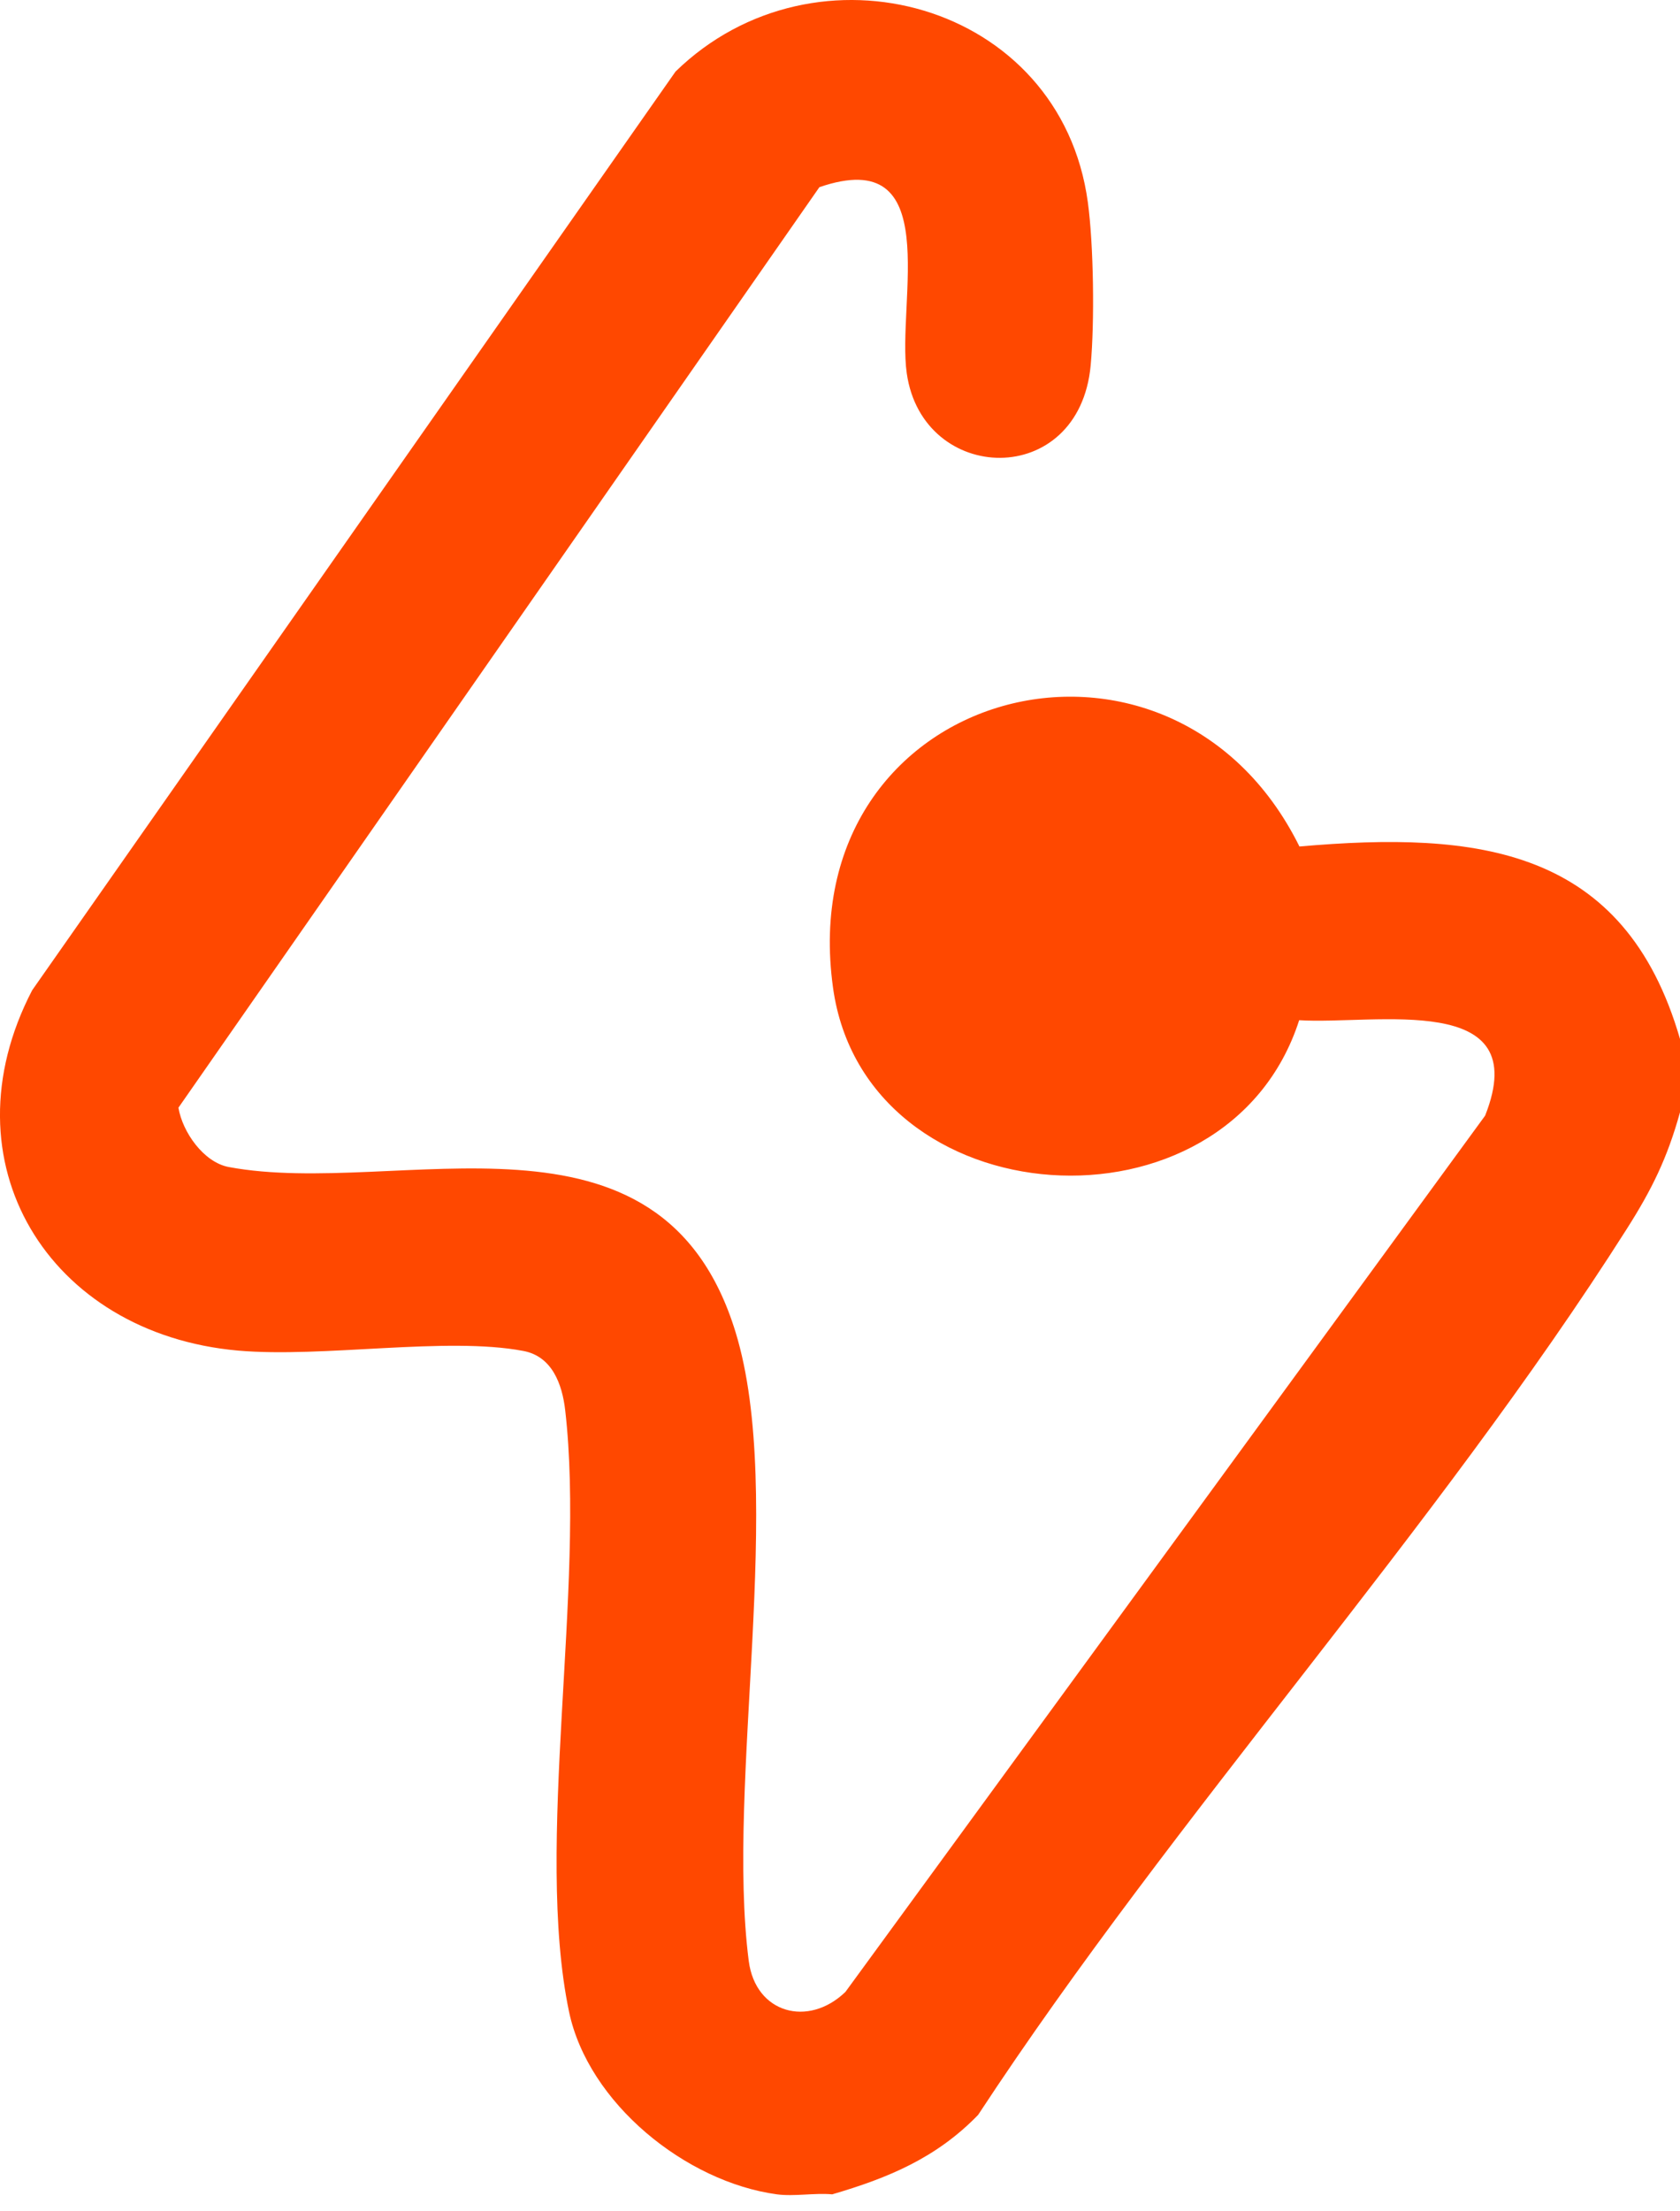<svg width="19" height="25" viewBox="0 0 19 25" fill="none" xmlns="http://www.w3.org/2000/svg">
<path d="M8.786 24.808C7.757 24.668 6.652 23.778 6.435 22.741C6.042 20.857 6.624 17.951 6.392 15.942C6.358 15.649 6.245 15.334 5.918 15.273C5.051 15.108 3.652 15.354 2.691 15.269C0.549 15.078 -0.647 13.138 0.364 11.195L7.64 0.809C9.221 -0.733 11.996 0.022 12.303 2.287C12.369 2.771 12.38 3.644 12.335 4.131C12.204 5.539 10.434 5.48 10.255 4.22C10.14 3.414 10.69 1.627 9.267 2.116L2.018 12.523C2.064 12.799 2.303 13.141 2.588 13.194C4.503 13.551 7.474 12.302 8.319 15.061C8.885 16.91 8.208 20.151 8.468 22.17C8.545 22.763 9.141 22.924 9.561 22.52L16.796 12.613C17.357 11.197 15.554 11.588 14.693 11.534C13.878 14.07 9.784 13.786 9.421 11.166C8.948 7.756 13.237 6.623 14.696 9.57C16.713 9.394 18.372 9.578 19 11.746V12.575C18.857 13.091 18.683 13.446 18.398 13.894C16.235 17.299 13.291 20.513 11.062 23.91C10.593 24.394 10.049 24.622 9.412 24.808C9.21 24.79 8.981 24.834 8.786 24.808V24.808Z" fill="#FF4800"/>
</svg>
